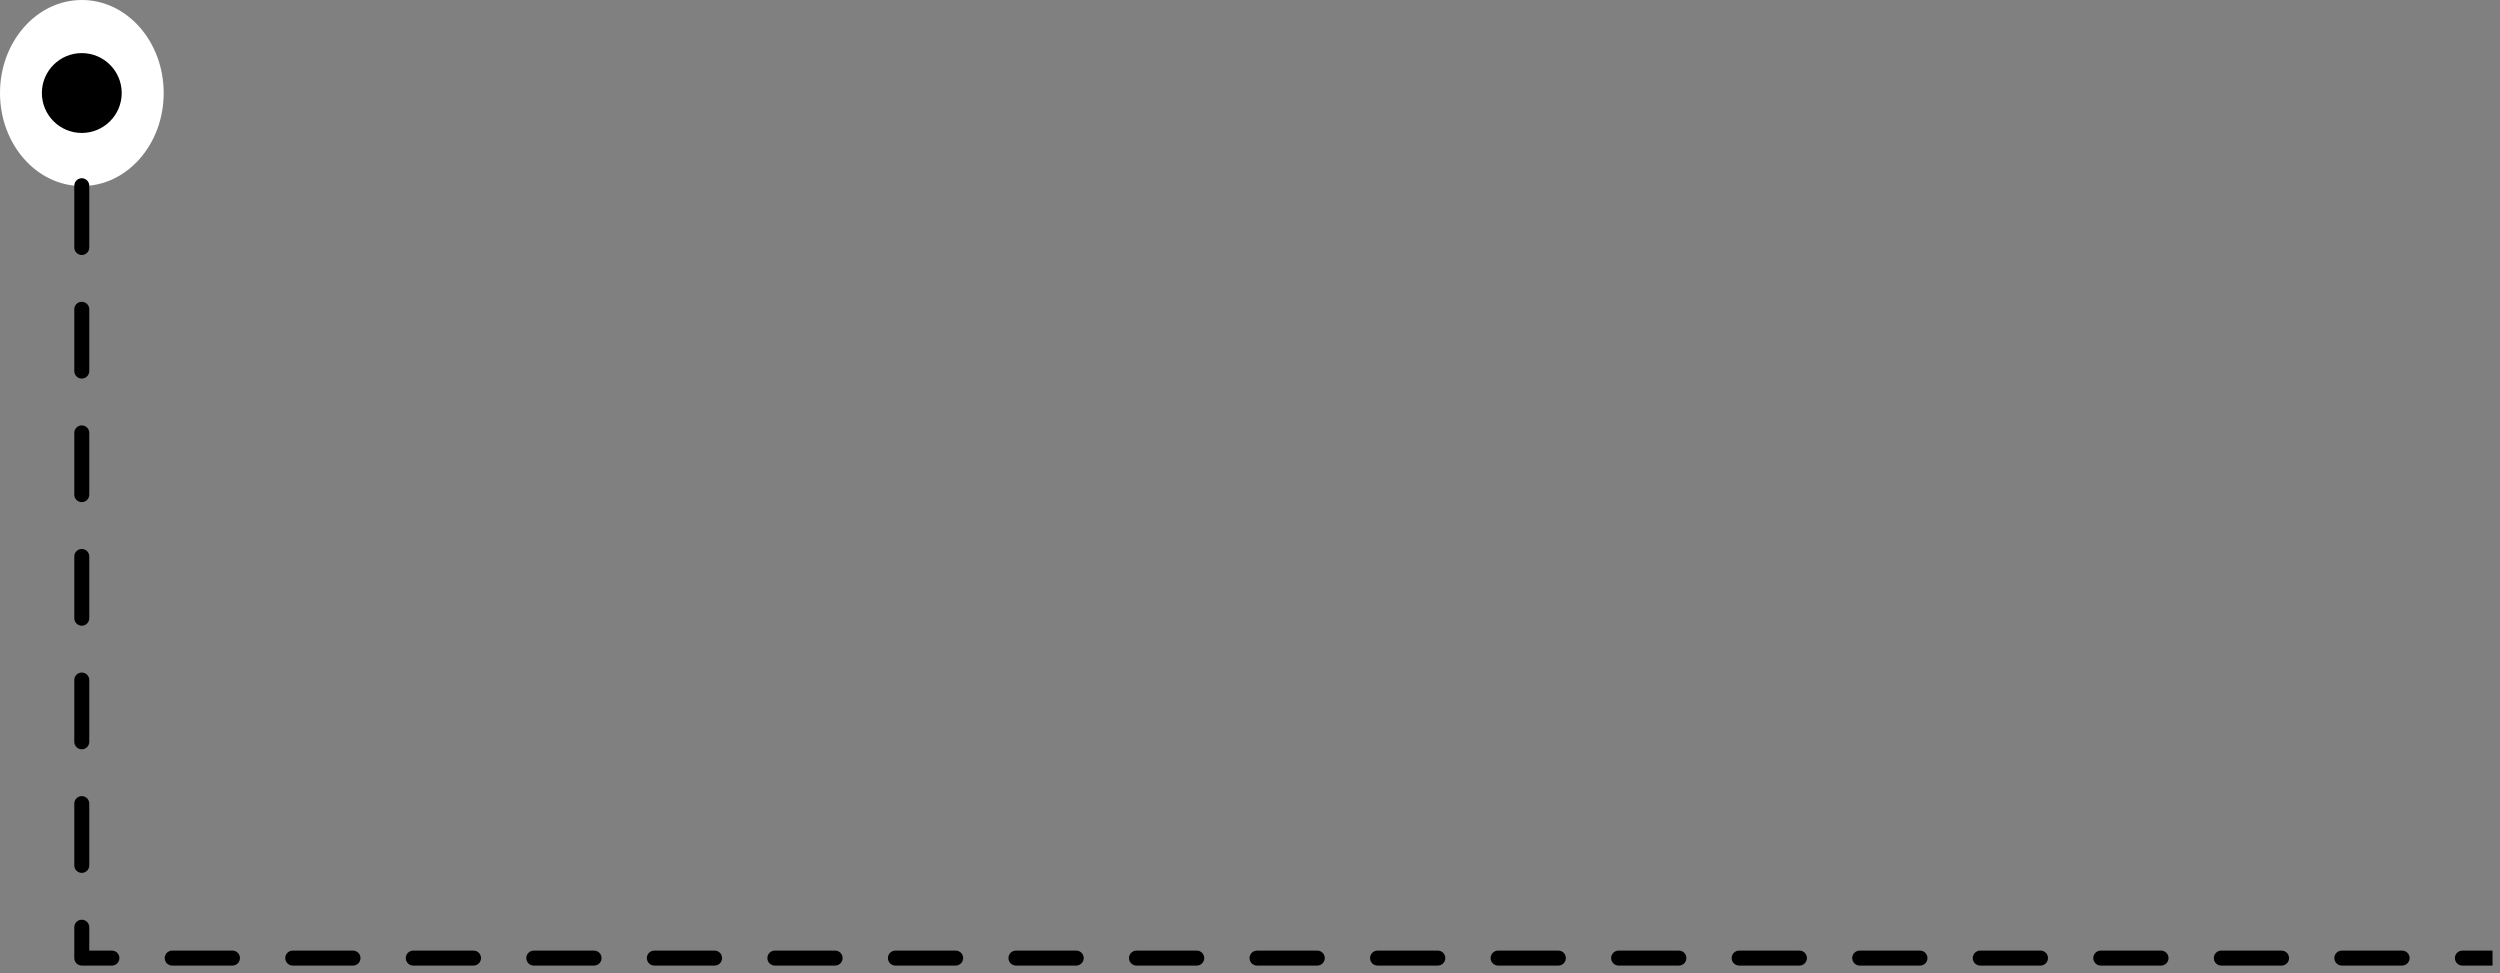 <svg width="167" height="65" viewBox="0 0 167 65" fill="none" xmlns="http://www.w3.org/2000/svg">
<rect x="0" y="0" width="167" height="65" fill="#808080" stroke="none"/>
<g id="Group 313">
<ellipse id="Ellipse 136" cx="5.467" cy="6.214" rx="5.467" ry="6.214" transform="matrix(-1 8.41678e-10 5.06374e-10 1 10.934 0)" fill="white"/>
<path id="Vector 663" d="M8.13 6.214C8.13 7.687 6.936 8.881 5.463 8.881C3.991 8.881 2.797 7.687 2.797 6.214C2.797 4.741 3.991 3.547 5.463 3.547C6.936 3.547 8.13 4.741 8.13 6.214ZM5.463 64L5.463 64.5C5.187 64.5 4.963 64.276 4.963 64L5.463 64ZM164.487 64.5C164.211 64.5 163.987 64.276 163.987 64C163.987 63.724 164.211 63.5 164.487 63.5L164.487 64.5ZM160.461 63.5C160.737 63.5 160.961 63.724 160.961 64C160.961 64.276 160.737 64.5 160.461 64.5L160.461 63.5ZM156.435 64.5C156.159 64.5 155.935 64.276 155.935 64C155.935 63.724 156.159 63.5 156.435 63.5L156.435 64.5ZM152.409 63.5C152.685 63.5 152.909 63.724 152.909 64C152.909 64.276 152.685 64.5 152.409 64.5L152.409 63.5ZM148.383 64.5C148.107 64.5 147.883 64.276 147.883 64C147.883 63.724 148.107 63.5 148.383 63.5L148.383 64.5ZM144.357 63.5C144.634 63.5 144.857 63.724 144.857 64C144.857 64.276 144.634 64.5 144.357 64.5L144.357 63.5ZM140.332 64.5C140.055 64.5 139.832 64.276 139.832 64C139.832 63.724 140.055 63.5 140.332 63.5L140.332 64.5ZM136.306 63.5C136.582 63.5 136.806 63.724 136.806 64C136.806 64.276 136.582 64.5 136.306 64.5L136.306 63.5ZM132.28 64.5C132.004 64.5 131.78 64.276 131.78 64C131.78 63.724 132.004 63.5 132.28 63.5L132.28 64.5ZM128.254 63.5C128.53 63.5 128.754 63.724 128.754 64C128.754 64.276 128.53 64.5 128.254 64.5L128.254 63.5ZM124.228 64.5C123.952 64.5 123.728 64.276 123.728 64C123.728 63.724 123.952 63.5 124.228 63.5L124.228 64.5ZM120.202 63.5C120.478 63.5 120.702 63.724 120.702 64C120.702 64.276 120.478 64.5 120.202 64.5L120.202 63.5ZM116.176 64.5C115.9 64.5 115.676 64.276 115.676 64C115.676 63.724 115.9 63.5 116.176 63.5L116.176 64.5ZM112.15 63.5C112.426 63.5 112.65 63.724 112.65 64C112.65 64.276 112.426 64.5 112.15 64.5L112.15 63.5ZM108.124 64.5C107.848 64.5 107.624 64.276 107.624 64C107.624 63.724 107.848 63.5 108.124 63.5L108.124 64.5ZM104.098 63.5C104.374 63.5 104.598 63.724 104.598 64C104.598 64.276 104.374 64.5 104.098 64.5L104.098 63.5ZM100.072 64.5C99.796 64.5 99.572 64.276 99.572 64C99.572 63.724 99.796 63.5 100.072 63.5L100.072 64.5ZM96.046 63.5C96.323 63.5 96.546 63.724 96.546 64C96.546 64.276 96.323 64.5 96.046 64.5L96.046 63.5ZM92.02 64.5C91.744 64.5 91.52 64.276 91.52 64C91.52 63.724 91.744 63.5 92.02 63.5L92.02 64.5ZM87.995 63.5C88.271 63.5 88.495 63.724 88.495 64C88.495 64.276 88.271 64.5 87.995 64.5L87.995 63.5ZM83.969 64.5C83.693 64.5 83.469 64.276 83.469 64C83.469 63.724 83.693 63.5 83.969 63.5L83.969 64.5ZM79.943 63.5C80.219 63.5 80.443 63.724 80.443 64C80.443 64.276 80.219 64.5 79.943 64.5L79.943 63.5ZM75.917 64.5C75.641 64.5 75.417 64.276 75.417 64C75.417 63.724 75.641 63.5 75.917 63.5L75.917 64.5ZM71.891 63.5C72.167 63.5 72.391 63.724 72.391 64C72.391 64.276 72.167 64.5 71.891 64.5L71.891 63.5ZM67.865 64.5C67.589 64.5 67.365 64.276 67.365 64C67.365 63.724 67.589 63.5 67.865 63.5L67.865 64.5ZM63.839 63.5C64.115 63.5 64.339 63.724 64.339 64C64.339 64.276 64.115 64.5 63.839 64.5L63.839 63.5ZM59.813 64.5C59.537 64.5 59.313 64.276 59.313 64C59.313 63.724 59.537 63.5 59.813 63.5L59.813 64.5ZM55.787 63.5C56.063 63.5 56.287 63.724 56.287 64C56.287 64.276 56.063 64.5 55.787 64.5L55.787 63.5ZM51.761 64.5C51.485 64.5 51.261 64.276 51.261 64C51.261 63.724 51.485 63.5 51.761 63.5L51.761 64.5ZM47.735 63.5C48.012 63.5 48.235 63.724 48.235 64C48.235 64.276 48.012 64.5 47.735 64.5L47.735 63.5ZM43.709 64.5C43.433 64.5 43.209 64.276 43.209 64C43.209 63.724 43.433 63.5 43.709 63.5L43.709 64.5ZM39.684 63.5C39.96 63.5 40.184 63.724 40.184 64C40.184 64.276 39.96 64.5 39.684 64.5L39.684 63.5ZM35.658 64.5C35.382 64.5 35.158 64.276 35.158 64C35.158 63.724 35.382 63.5 35.658 63.5L35.658 64.5ZM31.632 63.5C31.908 63.5 32.132 63.724 32.132 64C32.132 64.276 31.908 64.5 31.632 64.5L31.632 63.5ZM27.606 64.5C27.33 64.5 27.106 64.276 27.106 64C27.106 63.724 27.33 63.5 27.606 63.5L27.606 64.5ZM23.58 63.5C23.856 63.5 24.08 63.724 24.08 64C24.08 64.276 23.856 64.5 23.58 64.5L23.58 63.5ZM19.554 64.5C19.278 64.5 19.054 64.276 19.054 64C19.054 63.724 19.278 63.5 19.554 63.5L19.554 64.5ZM15.528 63.5C15.804 63.5 16.028 63.724 16.028 64C16.028 64.276 15.804 64.5 15.528 64.5L15.528 63.5ZM11.502 64.5C11.226 64.5 11.002 64.276 11.002 64C11.002 63.724 11.226 63.5 11.502 63.5L11.502 64.5ZM7.476 63.5C7.752 63.5 7.976 63.724 7.976 64C7.976 64.276 7.752 64.5 7.476 64.5L7.476 63.5ZM4.963 61.937C4.963 61.66 5.187 61.437 5.463 61.437C5.739 61.437 5.963 61.66 5.963 61.937L4.963 61.937ZM5.963 57.809C5.963 58.085 5.739 58.309 5.463 58.309C5.187 58.309 4.963 58.085 4.963 57.809L5.963 57.809ZM4.963 53.681C4.963 53.405 5.187 53.181 5.463 53.181C5.739 53.181 5.963 53.405 5.963 53.681L4.963 53.681ZM5.963 49.554C5.963 49.83 5.739 50.054 5.463 50.054C5.187 50.054 4.963 49.83 4.963 49.554L5.963 49.554ZM4.963 45.426C4.963 45.15 5.187 44.926 5.463 44.926C5.739 44.926 5.963 45.15 5.963 45.426L4.963 45.426ZM5.963 41.298C5.963 41.575 5.739 41.798 5.463 41.798C5.187 41.798 4.963 41.575 4.963 41.298L5.963 41.298ZM4.963 37.171C4.963 36.895 5.187 36.671 5.463 36.671C5.739 36.671 5.963 36.895 5.963 37.171L4.963 37.171ZM5.963 33.043C5.963 33.319 5.739 33.543 5.463 33.543C5.187 33.543 4.963 33.319 4.963 33.043L5.963 33.043ZM4.963 28.916C4.963 28.64 5.187 28.416 5.463 28.416C5.739 28.416 5.963 28.64 5.963 28.916L4.963 28.916ZM5.963 24.788C5.963 25.064 5.739 25.288 5.463 25.288C5.187 25.288 4.963 25.064 4.963 24.788L5.963 24.788ZM4.963 20.66C4.963 20.384 5.187 20.16 5.463 20.16C5.739 20.16 5.963 20.384 5.963 20.66L4.963 20.66ZM5.963 16.533C5.963 16.809 5.739 17.033 5.463 17.033C5.187 17.033 4.963 16.809 4.963 16.533L5.963 16.533ZM4.963 12.405C4.963 12.129 5.187 11.905 5.463 11.905C5.739 11.905 5.963 12.129 5.963 12.405L4.963 12.405ZM5.963 8.278C5.963 8.554 5.739 8.778 5.463 8.778C5.187 8.778 4.963 8.554 4.963 8.278L5.963 8.278ZM166.5 64.5L164.487 64.5L164.487 63.5L166.5 63.5L166.5 64.5ZM160.461 64.5L156.435 64.5L156.435 63.5L160.461 63.5L160.461 64.5ZM152.409 64.5L148.383 64.5L148.383 63.5L152.409 63.5L152.409 64.5ZM144.357 64.5L140.332 64.5L140.332 63.5L144.357 63.5L144.357 64.5ZM136.306 64.5L132.28 64.5L132.28 63.5L136.306 63.5L136.306 64.5ZM128.254 64.5L124.228 64.5L124.228 63.5L128.254 63.5L128.254 64.5ZM120.202 64.5L116.176 64.5L116.176 63.5L120.202 63.5L120.202 64.5ZM112.15 64.5L108.124 64.5L108.124 63.5L112.15 63.5L112.15 64.5ZM104.098 64.5L100.072 64.5L100.072 63.5L104.098 63.5L104.098 64.5ZM96.046 64.5L92.02 64.5L92.02 63.5L96.046 63.5L96.046 64.5ZM87.995 64.5L83.969 64.5L83.969 63.5L87.995 63.5L87.995 64.5ZM79.943 64.5L75.917 64.5L75.917 63.5L79.943 63.5L79.943 64.5ZM71.891 64.5L67.865 64.5L67.865 63.5L71.891 63.5L71.891 64.5ZM63.839 64.5L59.813 64.5L59.813 63.5L63.839 63.5L63.839 64.5ZM55.787 64.5L51.761 64.5L51.761 63.5L55.787 63.5L55.787 64.5ZM47.735 64.5L43.709 64.5L43.709 63.5L47.735 63.5L47.735 64.5ZM39.684 64.5L35.658 64.5L35.658 63.5L39.684 63.5L39.684 64.5ZM31.632 64.5L27.606 64.5L27.606 63.5L31.632 63.5L31.632 64.5ZM23.58 64.5L19.554 64.5L19.554 63.5L23.58 63.5L23.58 64.5ZM15.528 64.5L11.502 64.5L11.502 63.5L15.528 63.5L15.528 64.5ZM7.476 64.5L5.463 64.5L5.463 63.5L7.476 63.5L7.476 64.5ZM4.963 64L4.963 61.937L5.963 61.937L5.963 64L4.963 64ZM4.963 57.809L4.963 53.681L5.963 53.681L5.963 57.809L4.963 57.809ZM4.963 49.554L4.963 45.426L5.963 45.426L5.963 49.554L4.963 49.554ZM4.963 41.298L4.963 37.171L5.963 37.171L5.963 41.298L4.963 41.298ZM4.963 33.043L4.963 28.916L5.963 28.916L5.963 33.043L4.963 33.043ZM4.963 24.788L4.963 20.66L5.963 20.66L5.963 24.788L4.963 24.788ZM4.963 16.533L4.963 12.405L5.963 12.405L5.963 16.533L4.963 16.533ZM4.963 8.278L4.963 6.214L5.963 6.214L5.963 8.278L4.963 8.278Z" fill="black"/>
</g>
</svg>
